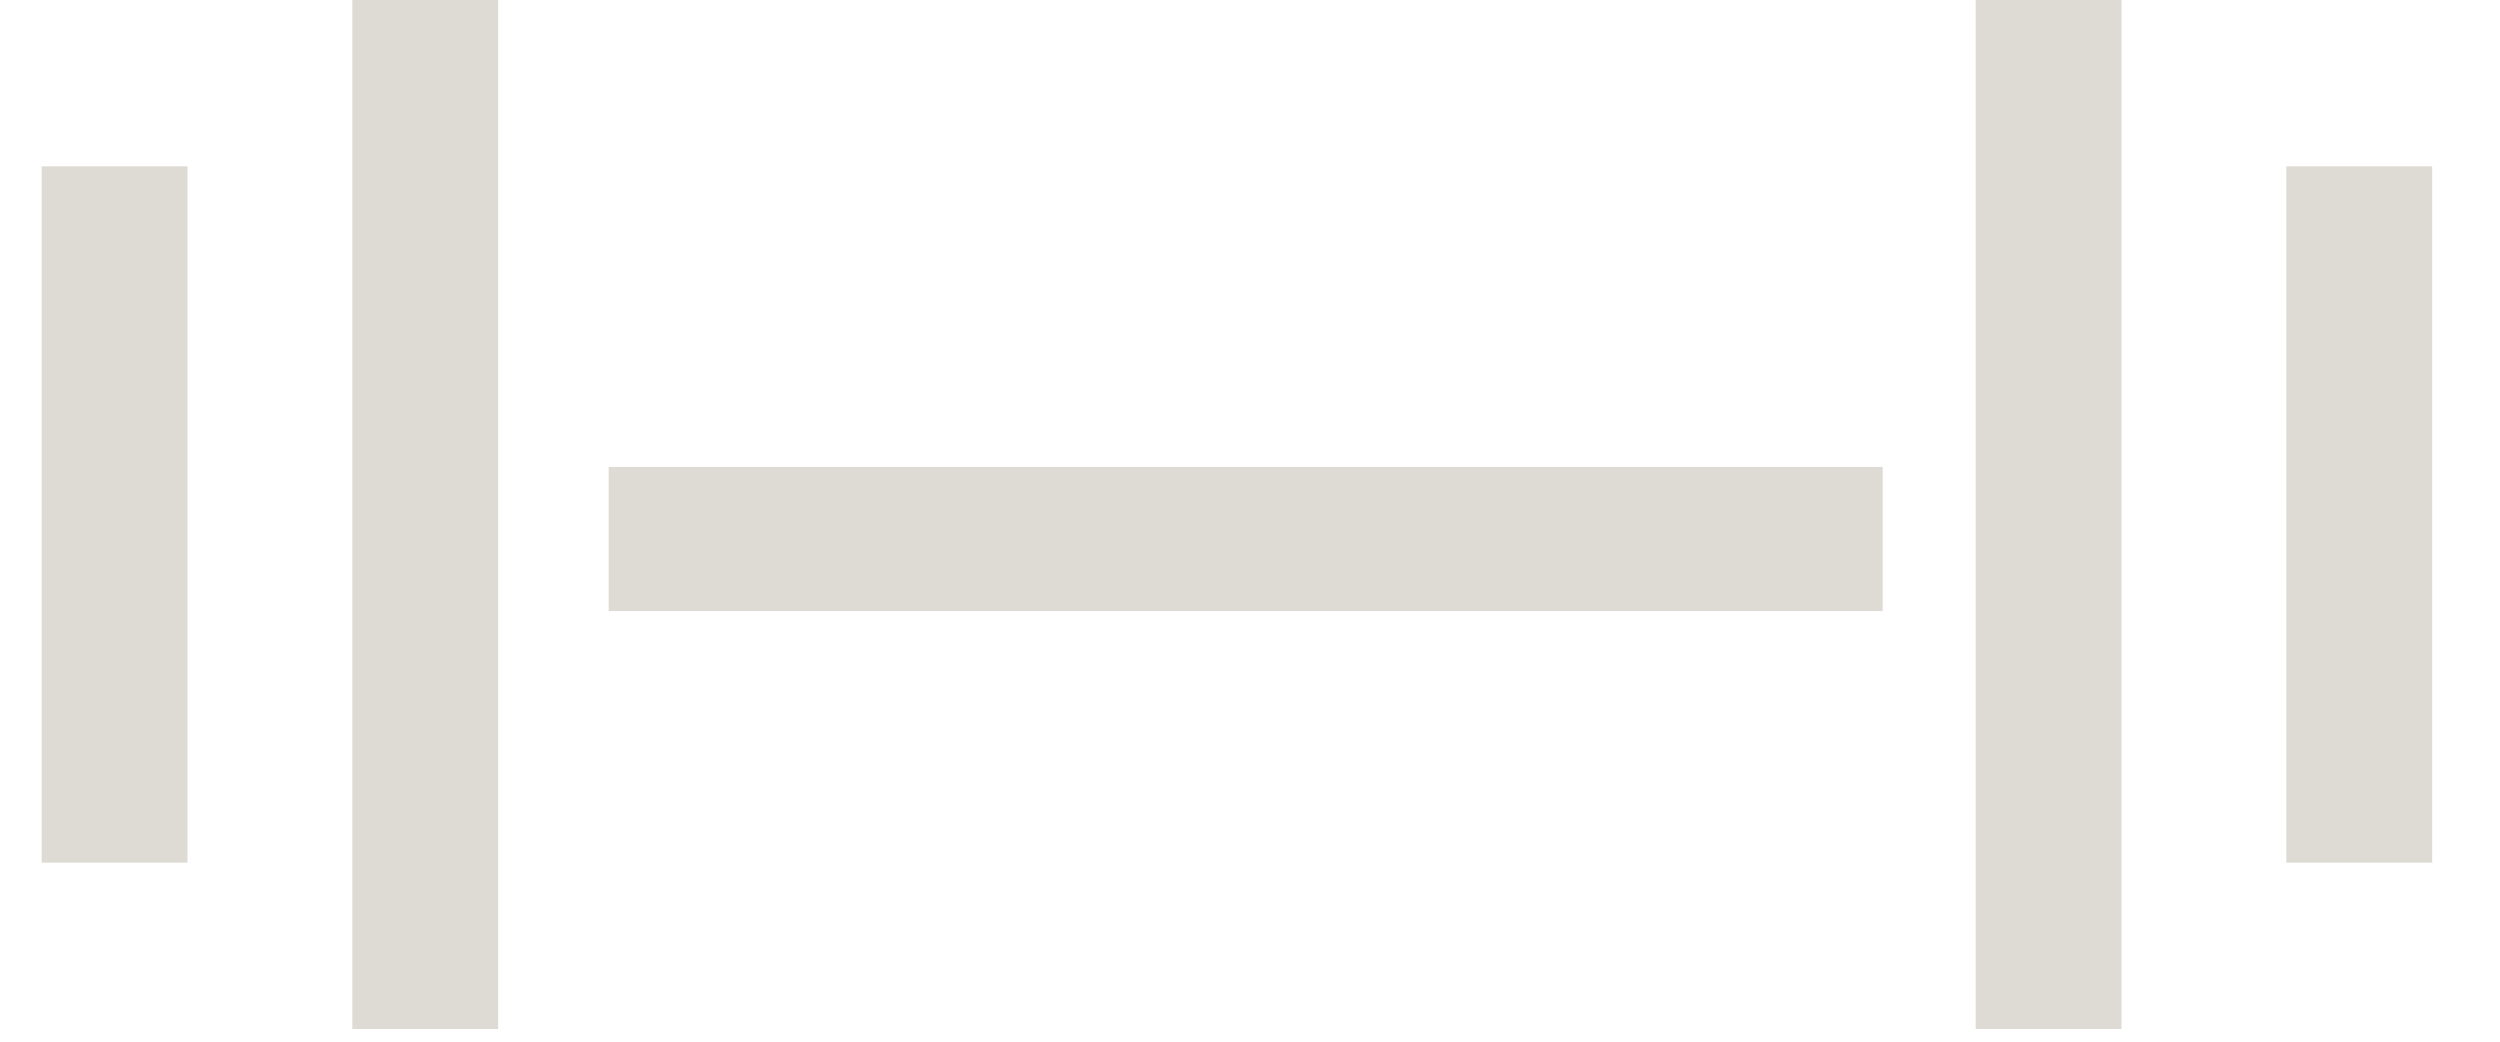 <svg width="60" height="25" viewBox="0 0 60 25" fill="none" xmlns="http://www.w3.org/2000/svg">
<g clip-path="url(#clip0_155_546)">
<path d="M45.184 11.207H14.608V14.665H45.184V11.207Z" fill="#DDDBD3"/>
<path d="M50.916 0H47.416V24.696H50.916V0Z" fill="#DDDBD3"/>
<path d="M58.372 3.992H54.872V20.704H58.372V3.992Z" fill="#DDDBD3"/>
<path d="M11.956 0H8.456V24.696H11.956V0Z" fill="#DDDBD3"/>
<path d="M4.5 3.992H1V20.704H4.5V3.992Z" fill="#DDDBD3"/>
</g>
<defs>
<clipPath id="clip0_155_546">
<rect width="60" height="24.696" fill="white"/>
</clipPath>
</defs>
</svg>
